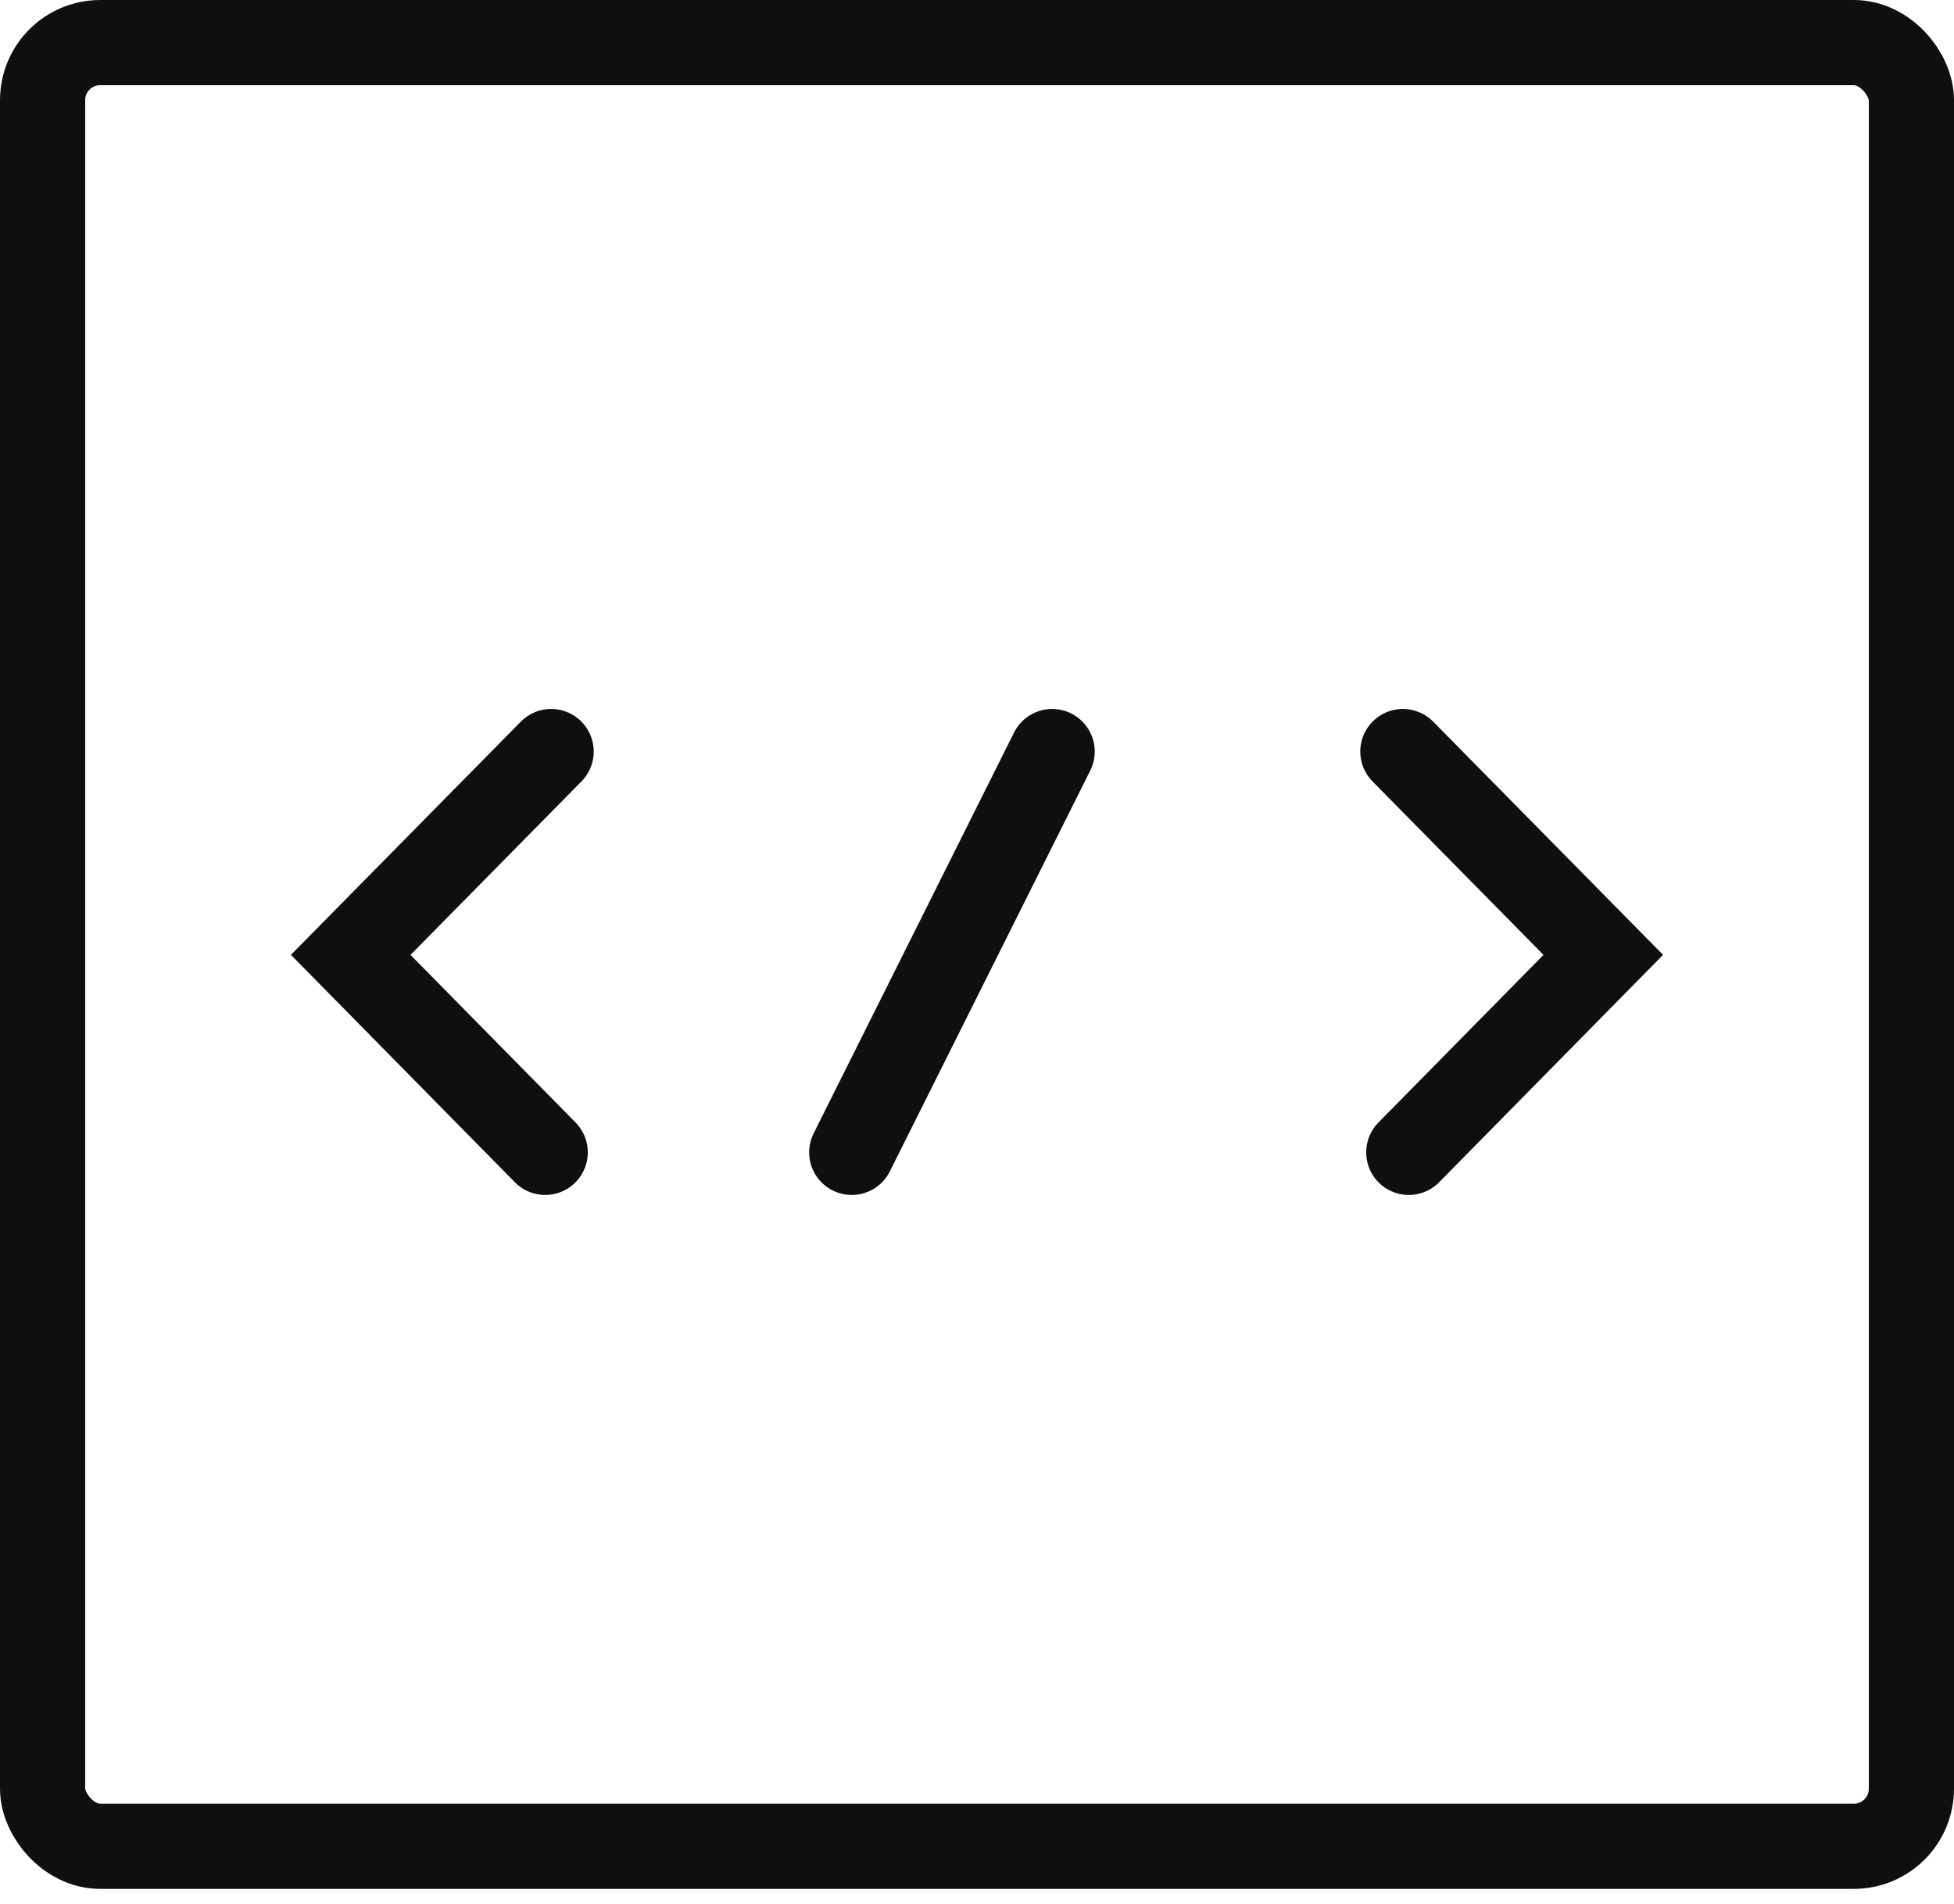 <svg width="39" height="38" viewBox="0 0 39 38" fill="none" xmlns="http://www.w3.org/2000/svg">
<rect x="0.85" y="0.85" width="37.3" height="36" rx="1.15" stroke="#0F0F0F" stroke-width="1.7"/>
<path d="M28 15L32 19.058L28.118 23" stroke="#0F0F0F" stroke-width="1.7" stroke-linecap="round"/>
<path d="M11 15L7 19.058L10.882 23" stroke="#0F0F0F" stroke-width="1.7" stroke-linecap="round"/>
<path d="M21 15L17 23" stroke="#0F0F0F" stroke-width="1.7" stroke-linecap="round"/>
</svg>

